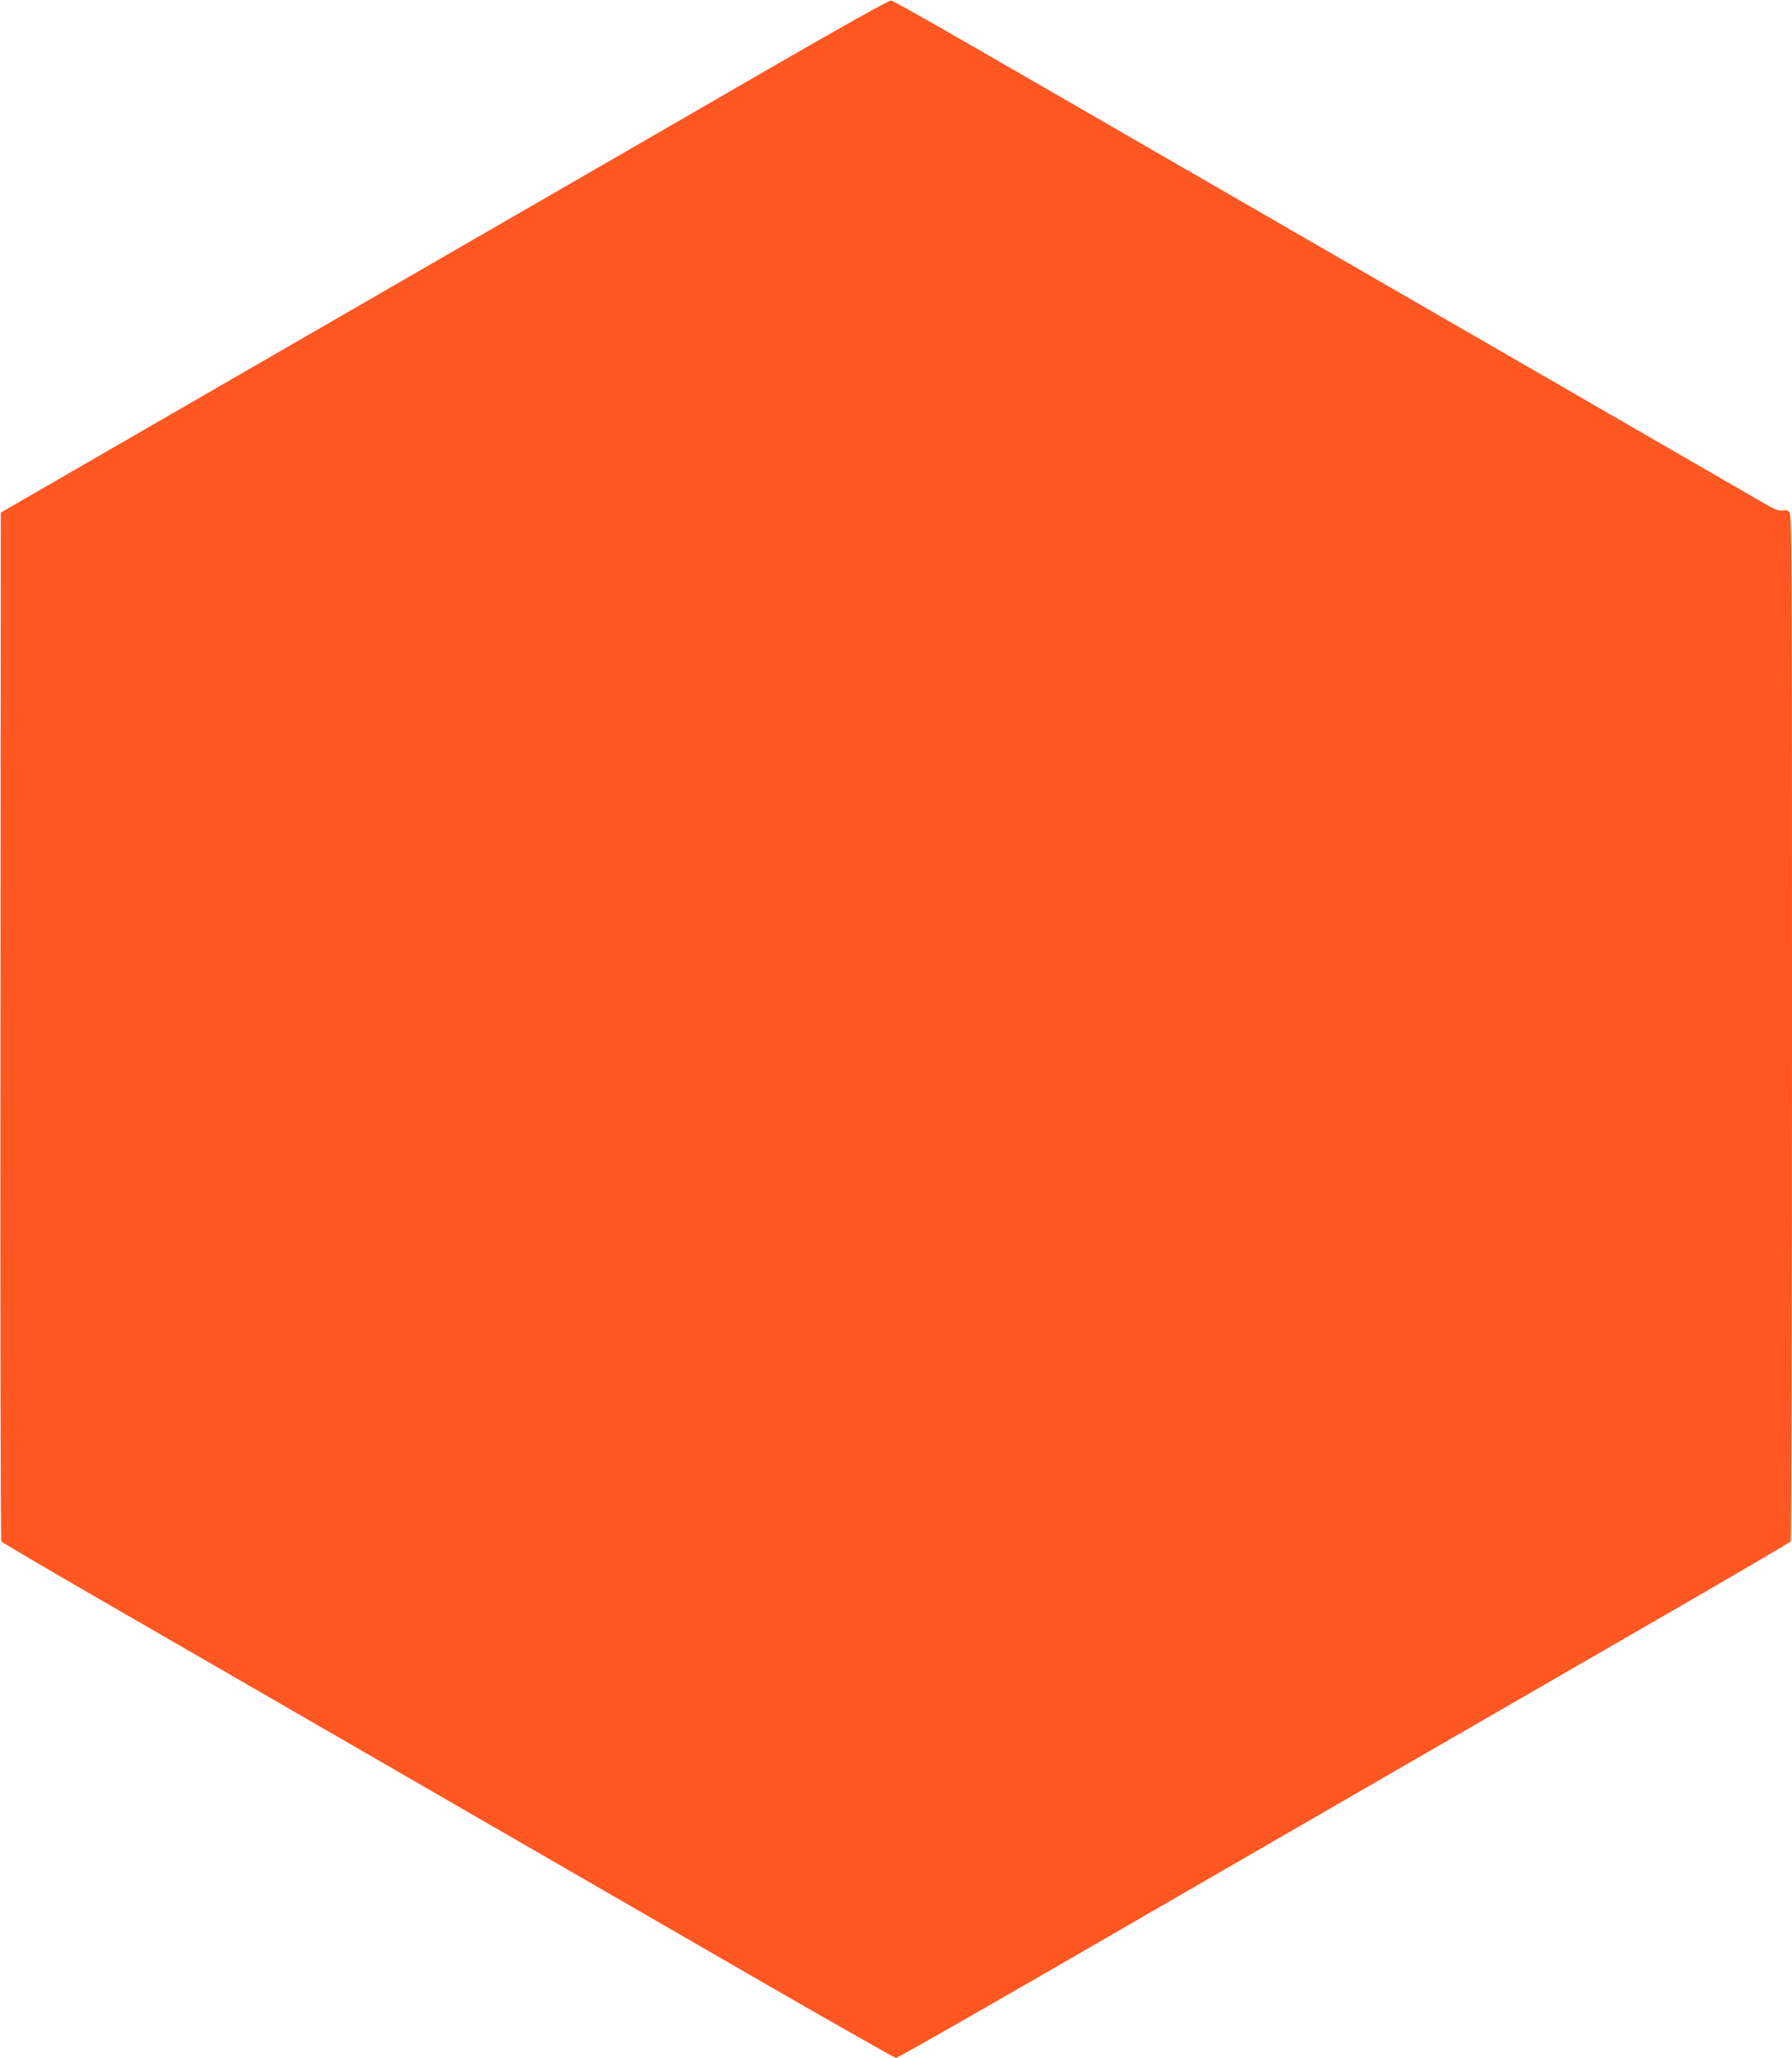 <?xml version="1.0" standalone="no"?>
<!DOCTYPE svg PUBLIC "-//W3C//DTD SVG 20010904//EN"
 "http://www.w3.org/TR/2001/REC-SVG-20010904/DTD/svg10.dtd">
<svg version="1.0" xmlns="http://www.w3.org/2000/svg"
 width="1115pt" height="1280pt" viewBox="0 0 1115 1280"
 preserveAspectRatio="xMidYMid meet">
<g transform="translate(0,1280) scale(0.1,-0.1)"
fill="#ff5722" stroke="none">
<path d="M4810 12387 c-393 -228 -1316 -760 -2050 -1184 -734 -424 -1654 -955
-2045 -1181 l-710 -410 -2 -3193 c-2 -1757 1 -3199 5 -3206 4 -6 282 -170 617
-363 573 -331 2429 -1403 4168 -2407 423 -243 775 -443 782 -443 8 0 418 233
912 518 1616 934 3154 1822 3908 2257 407 235 743 432 747 438 4 7 8 1446 8
3199 0 2927 -1 3188 -16 3203 -11 11 -25 14 -44 10 -20 -4 -46 5 -111 43 -46
27 -640 370 -1319 762 -679 392 -1291 745 -1360 785 -69 40 -503 290 -965 557
-462 267 -1049 606 -1305 753 -256 148 -474 270 -485 272 -12 2 -295 -156
-735 -410z"/>
</g>
</svg>
